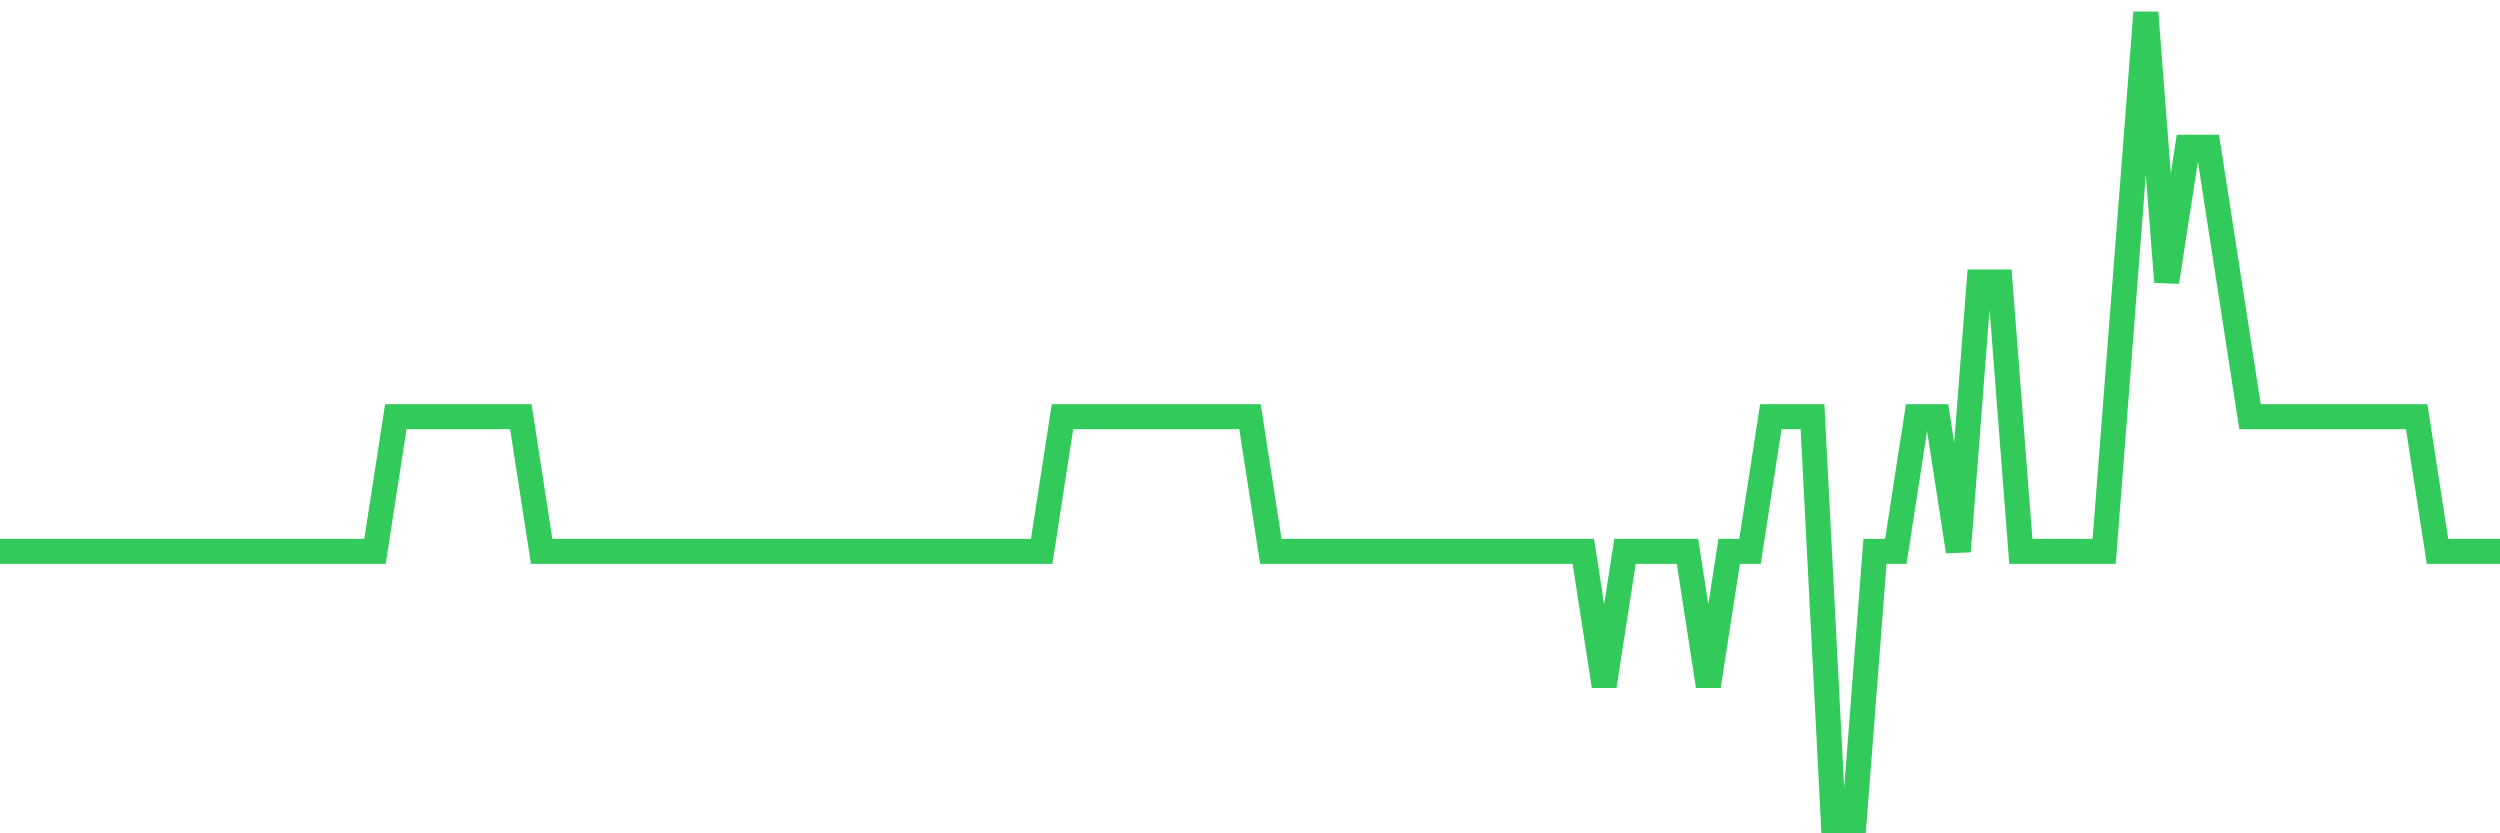 <svg
  xmlns="http://www.w3.org/2000/svg"
  xmlns:xlink="http://www.w3.org/1999/xlink"
  width="120"
  height="40"
  viewBox="0 0 120 40"
  preserveAspectRatio="none"
>
  <polyline
    points="0,26.467 1,26.467 2,26.467 3,26.467 4,26.467 5,26.467 6,26.467 7,26.467 8,26.467 9,26.467 10,26.467 11,26.467 12,26.467 13,26.467 14,26.467 15,26.467 16,26.467 17,26.467 18,26.467 19,20 20,20 21,20 22,20 23,20 24,20 25,20 26,26.467 27,26.467 28,26.467 29,26.467 30,26.467 31,26.467 32,26.467 33,26.467 34,26.467 35,26.467 36,26.467 37,26.467 38,26.467 39,26.467 40,26.467 41,26.467 42,26.467 43,26.467 44,26.467 45,26.467 46,26.467 47,26.467 48,26.467 49,26.467 50,26.467 51,20 52,20 53,20 54,20 55,20 56,20 57,20 58,20 59,20 60,20 61,26.467 62,26.467 63,26.467 64,26.467 65,26.467 66,26.467 67,26.467 68,26.467 69,26.467 70,26.467 71,26.467 72,26.467 73,26.467 74,26.467 75,26.467 76,26.467 77,32.933 78,26.467 79,26.467 80,26.467 81,26.467 82,32.933 83,26.467 84,26.467 85,20 86,20 87,20 88,39.4 89,39.4 90,26.467 91,26.467 92,20 93,20 94,26.467 95,13.533 96,13.533 97,26.467 98,26.467 99,26.467 100,26.467 101,26.467 102,13.533 103,0.6 104,13.533 105,7.067 106,7.067 107,13.533 108,20 109,20 110,20 111,20 112,20 113,20 114,20 115,20 116,20 117,26.467 118,26.467 119,26.467 120,26.467"
    fill="none"
    stroke="#32ca5b"
    stroke-width="1.2"
  >
  </polyline>
</svg>